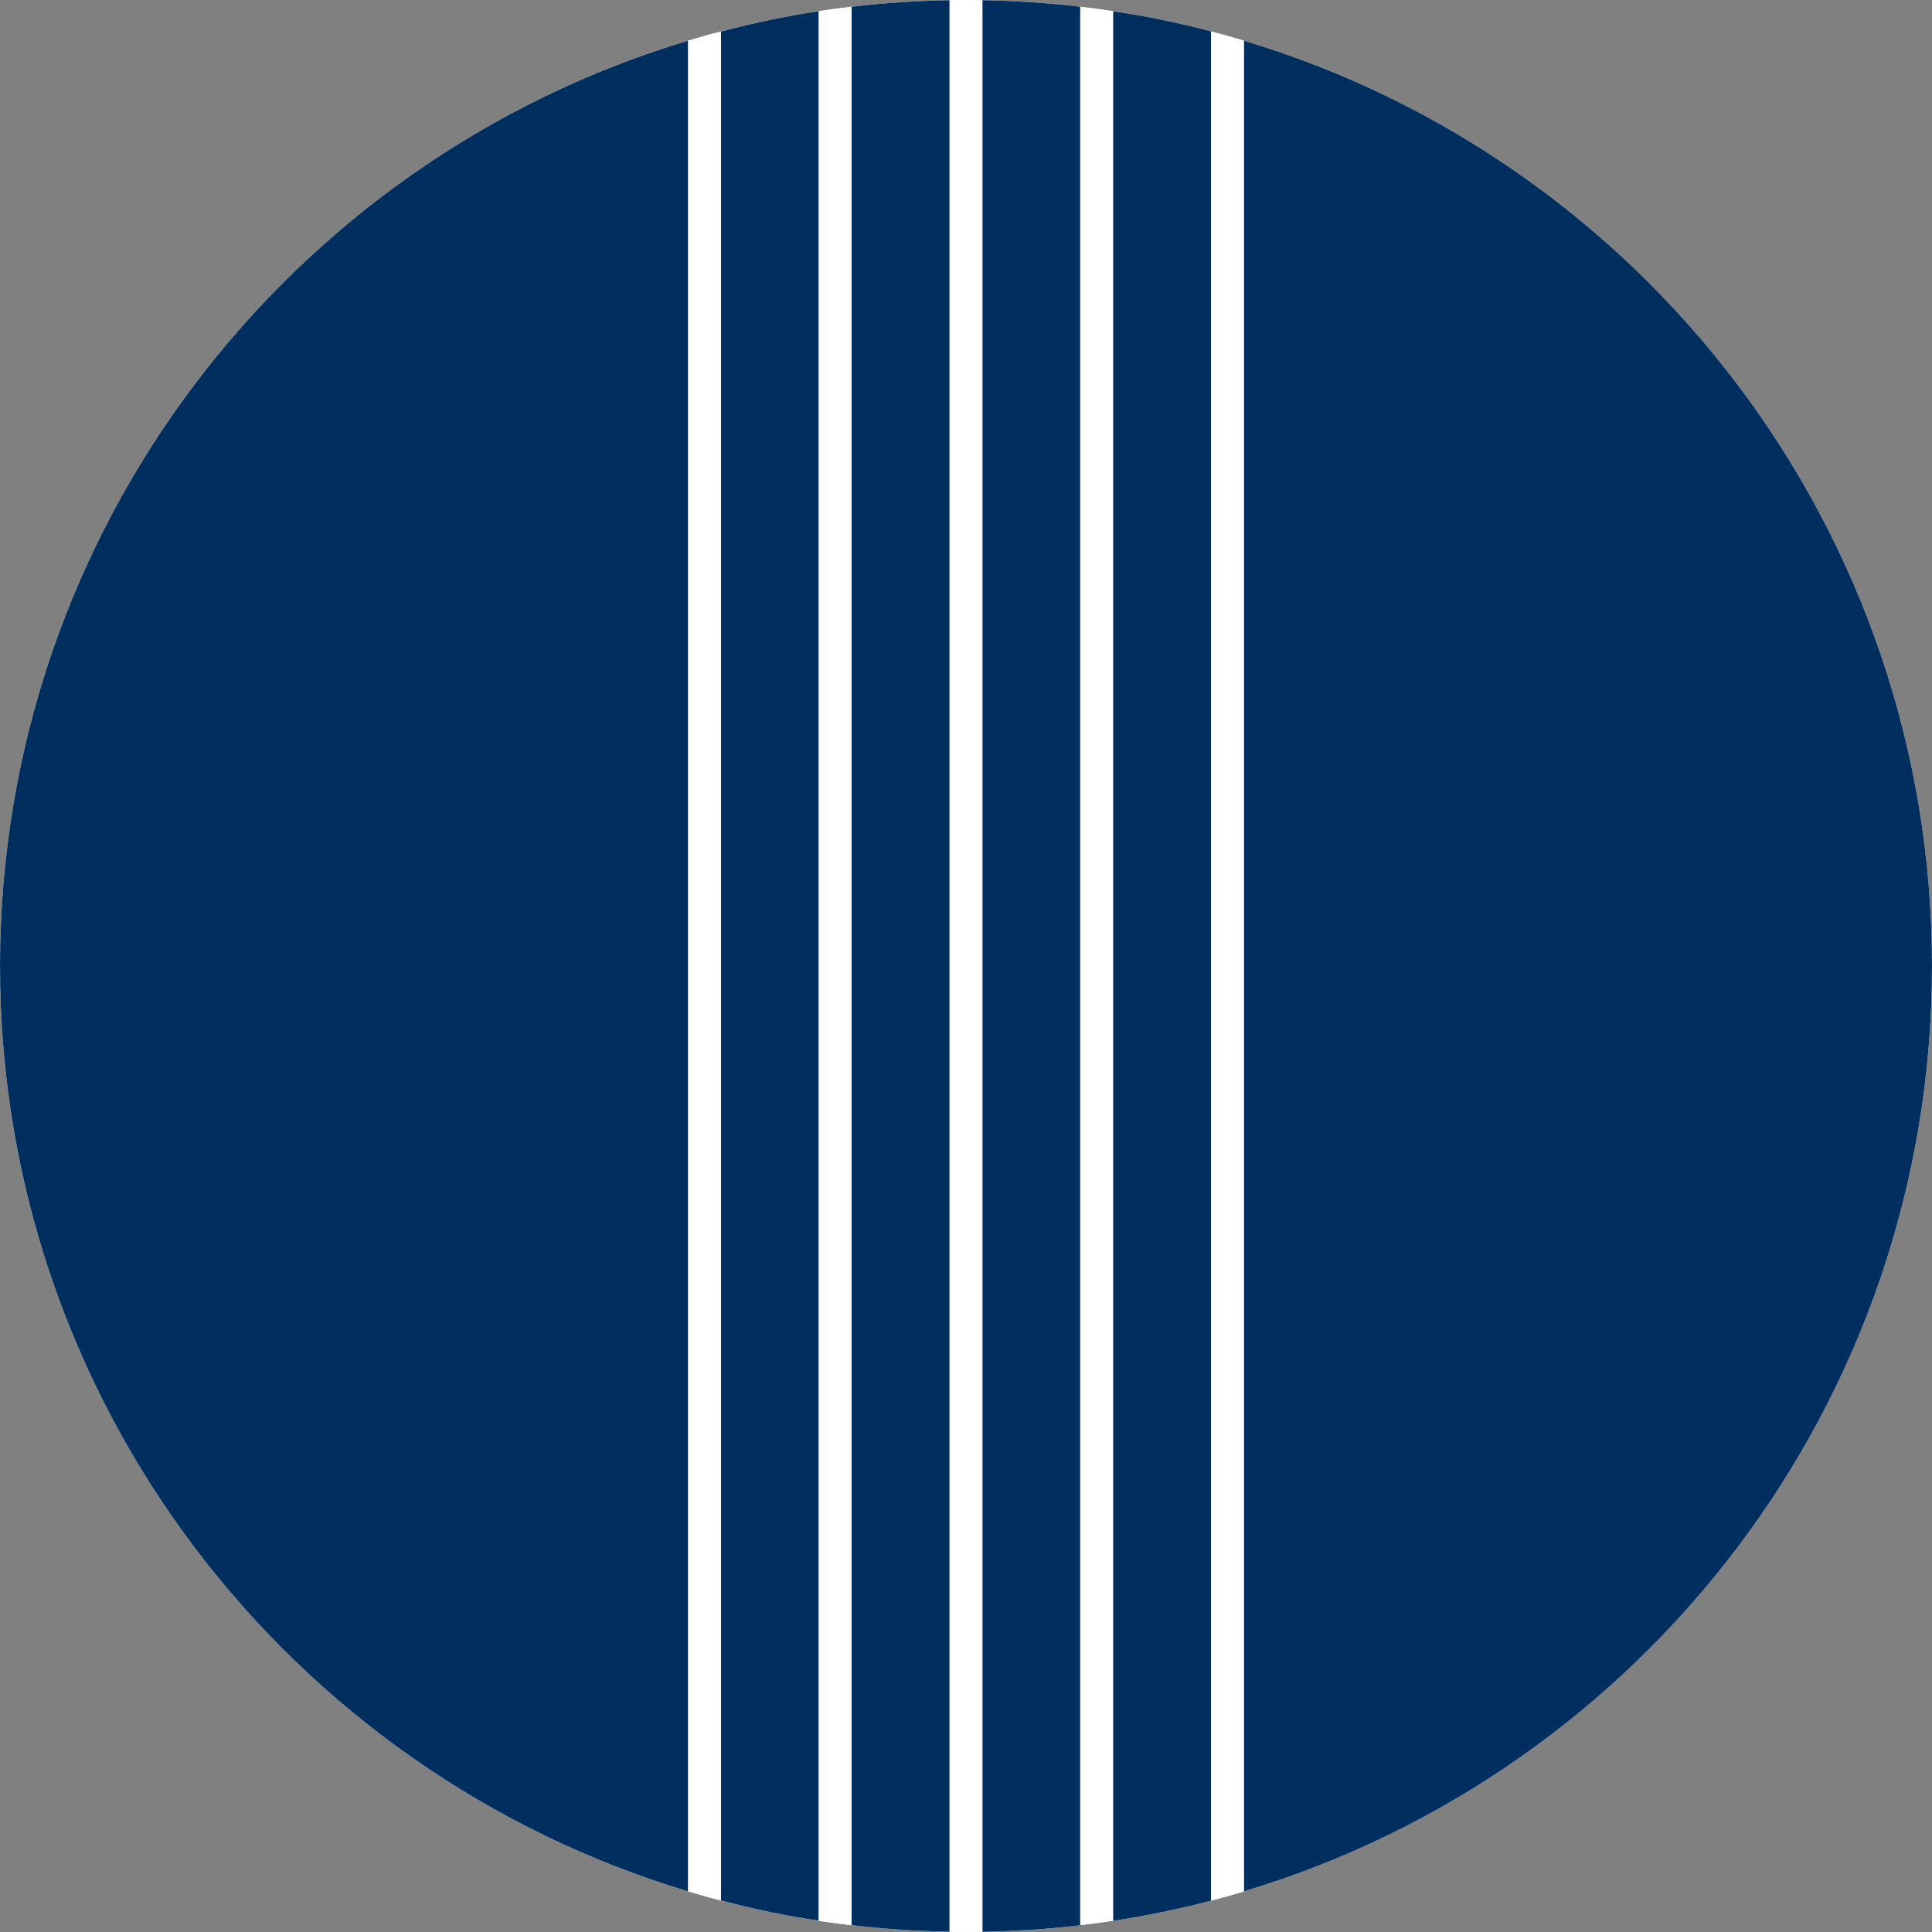 <?xml version="1.0" encoding="UTF-8"?>
<svg id="Ebene_1" data-name="Ebene 1" xmlns="http://www.w3.org/2000/svg" viewBox="0 0 177.36 177.36">
  <rect x="0" y="0" width="177.36" height="177.36" fill="#808080" stroke="none"/>
  <defs>
    <style>
      .cls-1 {
        fill: #002e5f;
      }

      .cls-2 {
        fill: #fff;
      }
    </style>
  </defs>
  <g>
    <g>
      <path class="cls-2" d="M90.18.02v177.32c3.04-.05,6.04-.25,9-.6V.62c-2.96-.35-5.96-.55-9-.6Z"/>
      <path class="cls-1" d="M90.18.02v177.32c3.04-.05,6.04-.25,9-.6V.62c-2.96-.35-5.96-.55-9-.6Z"/>
    </g>
    <g>
      <path class="cls-2" d="M0,88.68c0,40.11,26.63,74,63.18,84.95V3.73C26.63,14.68,0,48.57,0,88.68Z"/>
      <path class="cls-1" d="M0,88.68c0,40.11,26.63,74,63.18,84.95V3.73C26.63,14.68,0,48.57,0,88.68Z"/>
    </g>
    <g>
      <path class="cls-2" d="M66.18,2.88v171.59c2.94.77,5.95,1.4,9,1.86V1.02c-3.05.47-6.06,1.09-9,1.86Z"/>
      <path class="cls-1" d="M66.18,2.88v171.59c2.94.77,5.95,1.4,9,1.86V1.02c-3.05.47-6.06,1.09-9,1.86Z"/>
    </g>
    <g>
      <path class="cls-2" d="M78.18.62v176.11c2.96.35,5.96.55,9,.6V.02c-3.04.05-6.04.25-9,.6Z"/>
      <path class="cls-1" d="M78.18.62v176.11c2.96.35,5.96.55,9,.6V.02c-3.04.05-6.04.25-9,.6Z"/>
    </g>
    <g>
      <path class="cls-2" d="M177.36,88.68c0-40.11-26.63-74-63.18-84.95v169.9c36.55-10.95,63.18-44.84,63.18-84.95Z"/>
      <path class="cls-1" d="M177.36,88.68c0-40.11-26.63-74-63.18-84.95v169.9c36.55-10.95,63.18-44.84,63.18-84.95Z"/>
    </g>
    <g>
      <path class="cls-2" d="M102.18,1.02v175.32c3.05-.47,6.06-1.09,9-1.86V2.88c-2.94-.77-5.95-1.4-9-1.86Z"/>
      <path class="cls-1" d="M102.18,1.02v175.32c3.05-.47,6.06-1.09,9-1.86V2.88c-2.94-.77-5.95-1.4-9-1.86Z"/>
    </g>
  </g>
  <g>
    <path class="cls-2" d="M72.91,175.96c1.74.31,3.49.57,5.26.78V.62c-1.77.21-3.53.46-5.26.78.75-.14,1.51-.26,2.26-.38v175.32c-.76-.12-1.51-.24-2.26-.38Z"/>
    <path class="cls-2" d="M72.91,175.96c1.74.31,3.49.57,5.26.78V.62c-1.77.21-3.53.46-5.26.78.75-.14,1.51-.26,2.26-.38v175.32c-.76-.12-1.51-.24-2.26-.38Z"/>
  </g>
  <g>
    <path class="cls-2" d="M70.59,1.85c-2.51.52-4.98,1.15-7.41,1.88v169.9c2.43.73,4.9,1.36,7.41,1.88-1.48-.31-2.95-.65-4.41-1.03V2.88c1.45-.38,2.92-.73,4.41-1.03Z"/>
    <path class="cls-2" d="M70.59,1.85c-2.51.52-4.98,1.15-7.41,1.88v169.9c2.43.73,4.9,1.36,7.41,1.88-1.48-.31-2.95-.65-4.41-1.03V2.88c1.45-.38,2.92-.73,4.41-1.03Z"/>
  </g>
  <g>
    <path class="cls-2" d="M104.44,1.4c-1.74-.31-3.49-.57-5.27-.78v176.11c1.77-.21,3.53-.46,5.27-.78-.75.14-1.51.26-2.27.38V1.02c.76.12,1.51.24,2.27.38Z"/>
    <path class="cls-2" d="M104.44,1.4c-1.74-.31-3.49-.57-5.27-.78v176.11c1.77-.21,3.53-.46,5.27-.78-.75.14-1.51.26-2.27.38V1.02c.76.12,1.51.24,2.27.38Z"/>
  </g>
  <g>
    <path class="cls-2" d="M114.18,3.73c-.99-.3-1.99-.58-3-.84v171.59c1.01-.26,2.01-.55,3-.84V3.73Z"/>
    <path class="cls-2" d="M114.18,3.73c-.99-.3-1.99-.58-3-.84v171.59c1.01-.26,2.01-.55,3-.84V3.73Z"/>
  </g>
  <g>
    <path class="cls-2" d="M90.18.02c-.5,0-1-.02-1.5-.02s-1,.01-1.5.02v177.32c.5,0,1,.02,1.5.02s1-.01,1.5-.02V.02Z"/>
    <path class="cls-2" d="M90.18.02c-.5,0-1-.02-1.5-.02s-1,.01-1.5.02v177.32c.5,0,1,.02,1.5.02s1-.01,1.5-.02V.02Z"/>
  </g>
</svg>